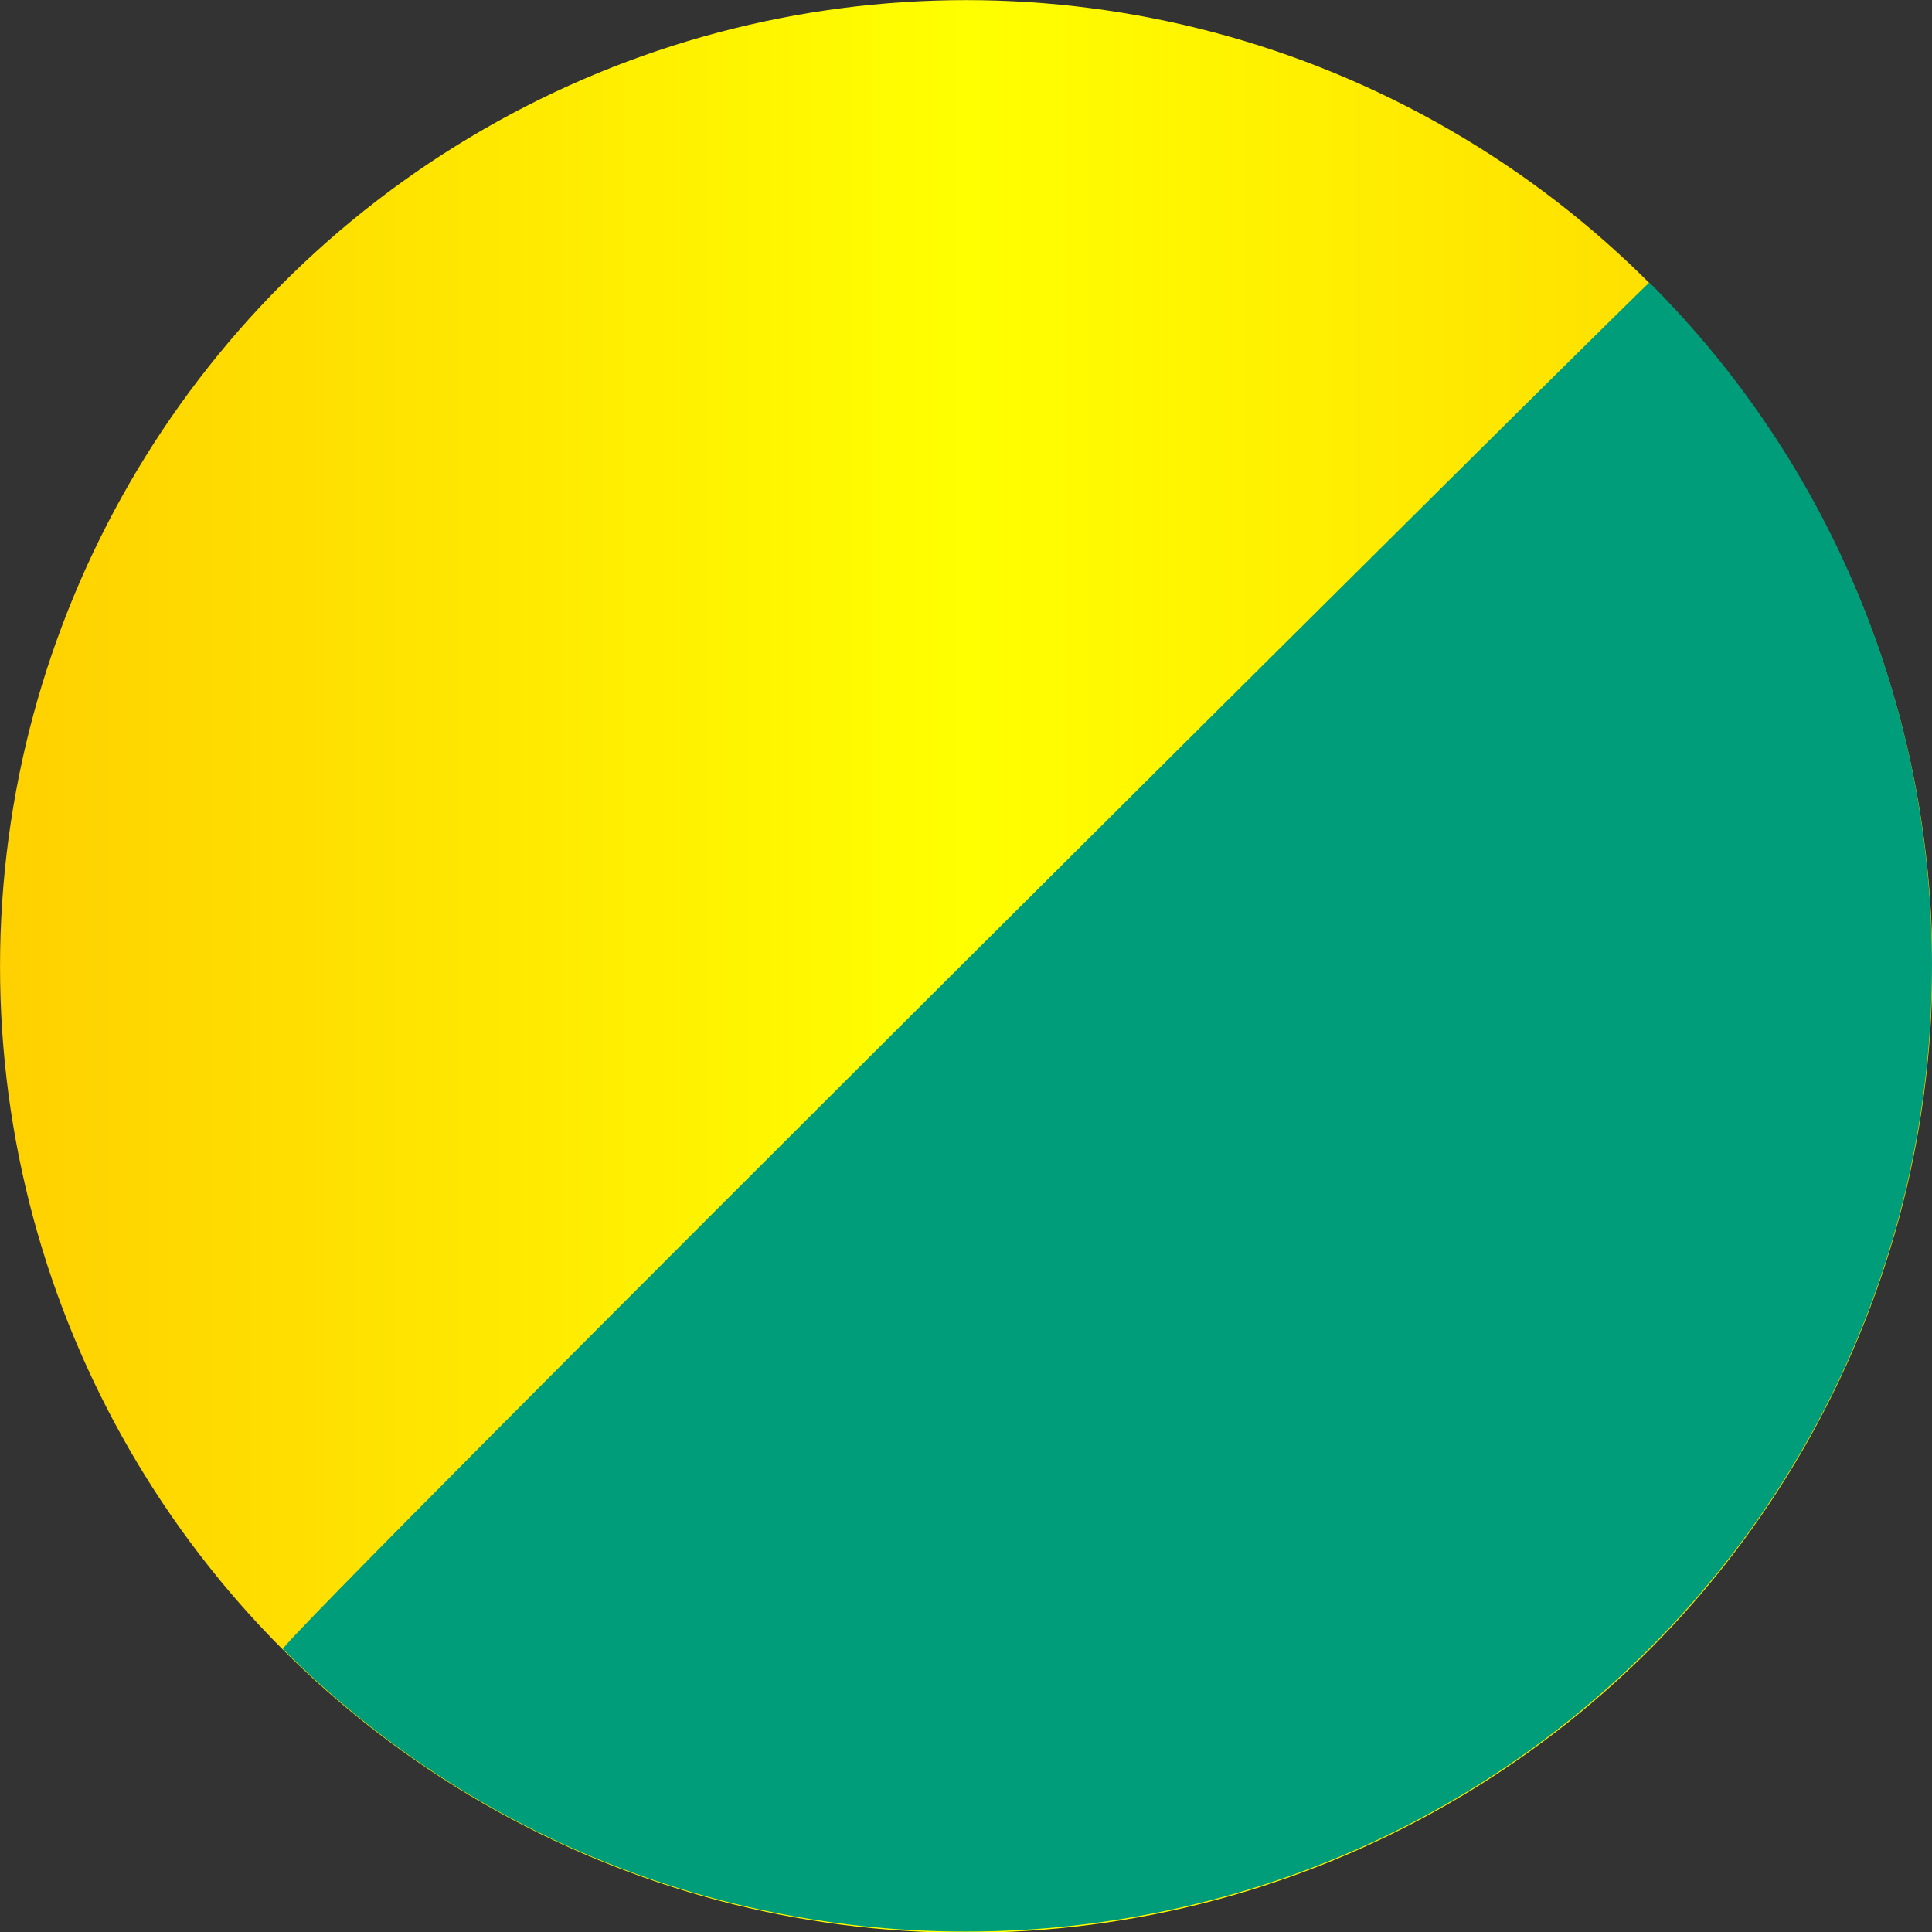 <?xml version="1.0" encoding="UTF-8" standalone="no"?>
<!DOCTYPE svg PUBLIC "-//W3C//DTD SVG 1.1//EN" "http://www.w3.org/Graphics/SVG/1.1/DTD/svg11.dtd">
<svg width="100%" height="100%" viewBox="0 0 128 128" version="1.1" xmlns="http://www.w3.org/2000/svg" xmlns:xlink="http://www.w3.org/1999/xlink" xml:space="preserve" xmlns:serif="http://www.serif.com/" style="fill-rule:evenodd;clip-rule:evenodd;stroke-linejoin:round;stroke-miterlimit:2;">
    <rect x="0" y="0" width="128" height="128" fill="#333333" stroke="none"/>
    <g transform="matrix(1.318,0,0,1.374,-17.941,-22.625)">
        <ellipse cx="62.182" cy="63.068" rx="48.568" ry="46.596" style="fill:url(#_Linear1);"/>
    </g>
    <g transform="matrix(0.932,-0.932,0.971,0.971,-55.182,60.7)">
        <path d="M13.615,63.068C13.615,62.68 110.75,62.977 110.75,63.068C110.75,88.785 88.988,109.664 62.182,109.664C35.377,109.664 13.615,88.785 13.615,63.068Z" style="fill:rgb(0,157,122);"/>
    </g>
    <defs>
        <linearGradient id="_Linear1" x1="0" y1="0" x2="1" y2="0" gradientUnits="userSpaceOnUse" gradientTransform="matrix(97.135,0,0,93.192,13.615,63.068)"><stop offset="0" style="stop-color:rgb(255,208,0);stop-opacity:1"/><stop offset="0.5" style="stop-color:rgb(255,255,0);stop-opacity:1"/><stop offset="1" style="stop-color:rgb(255,211,0);stop-opacity:1"/></linearGradient>
    </defs>
</svg>
